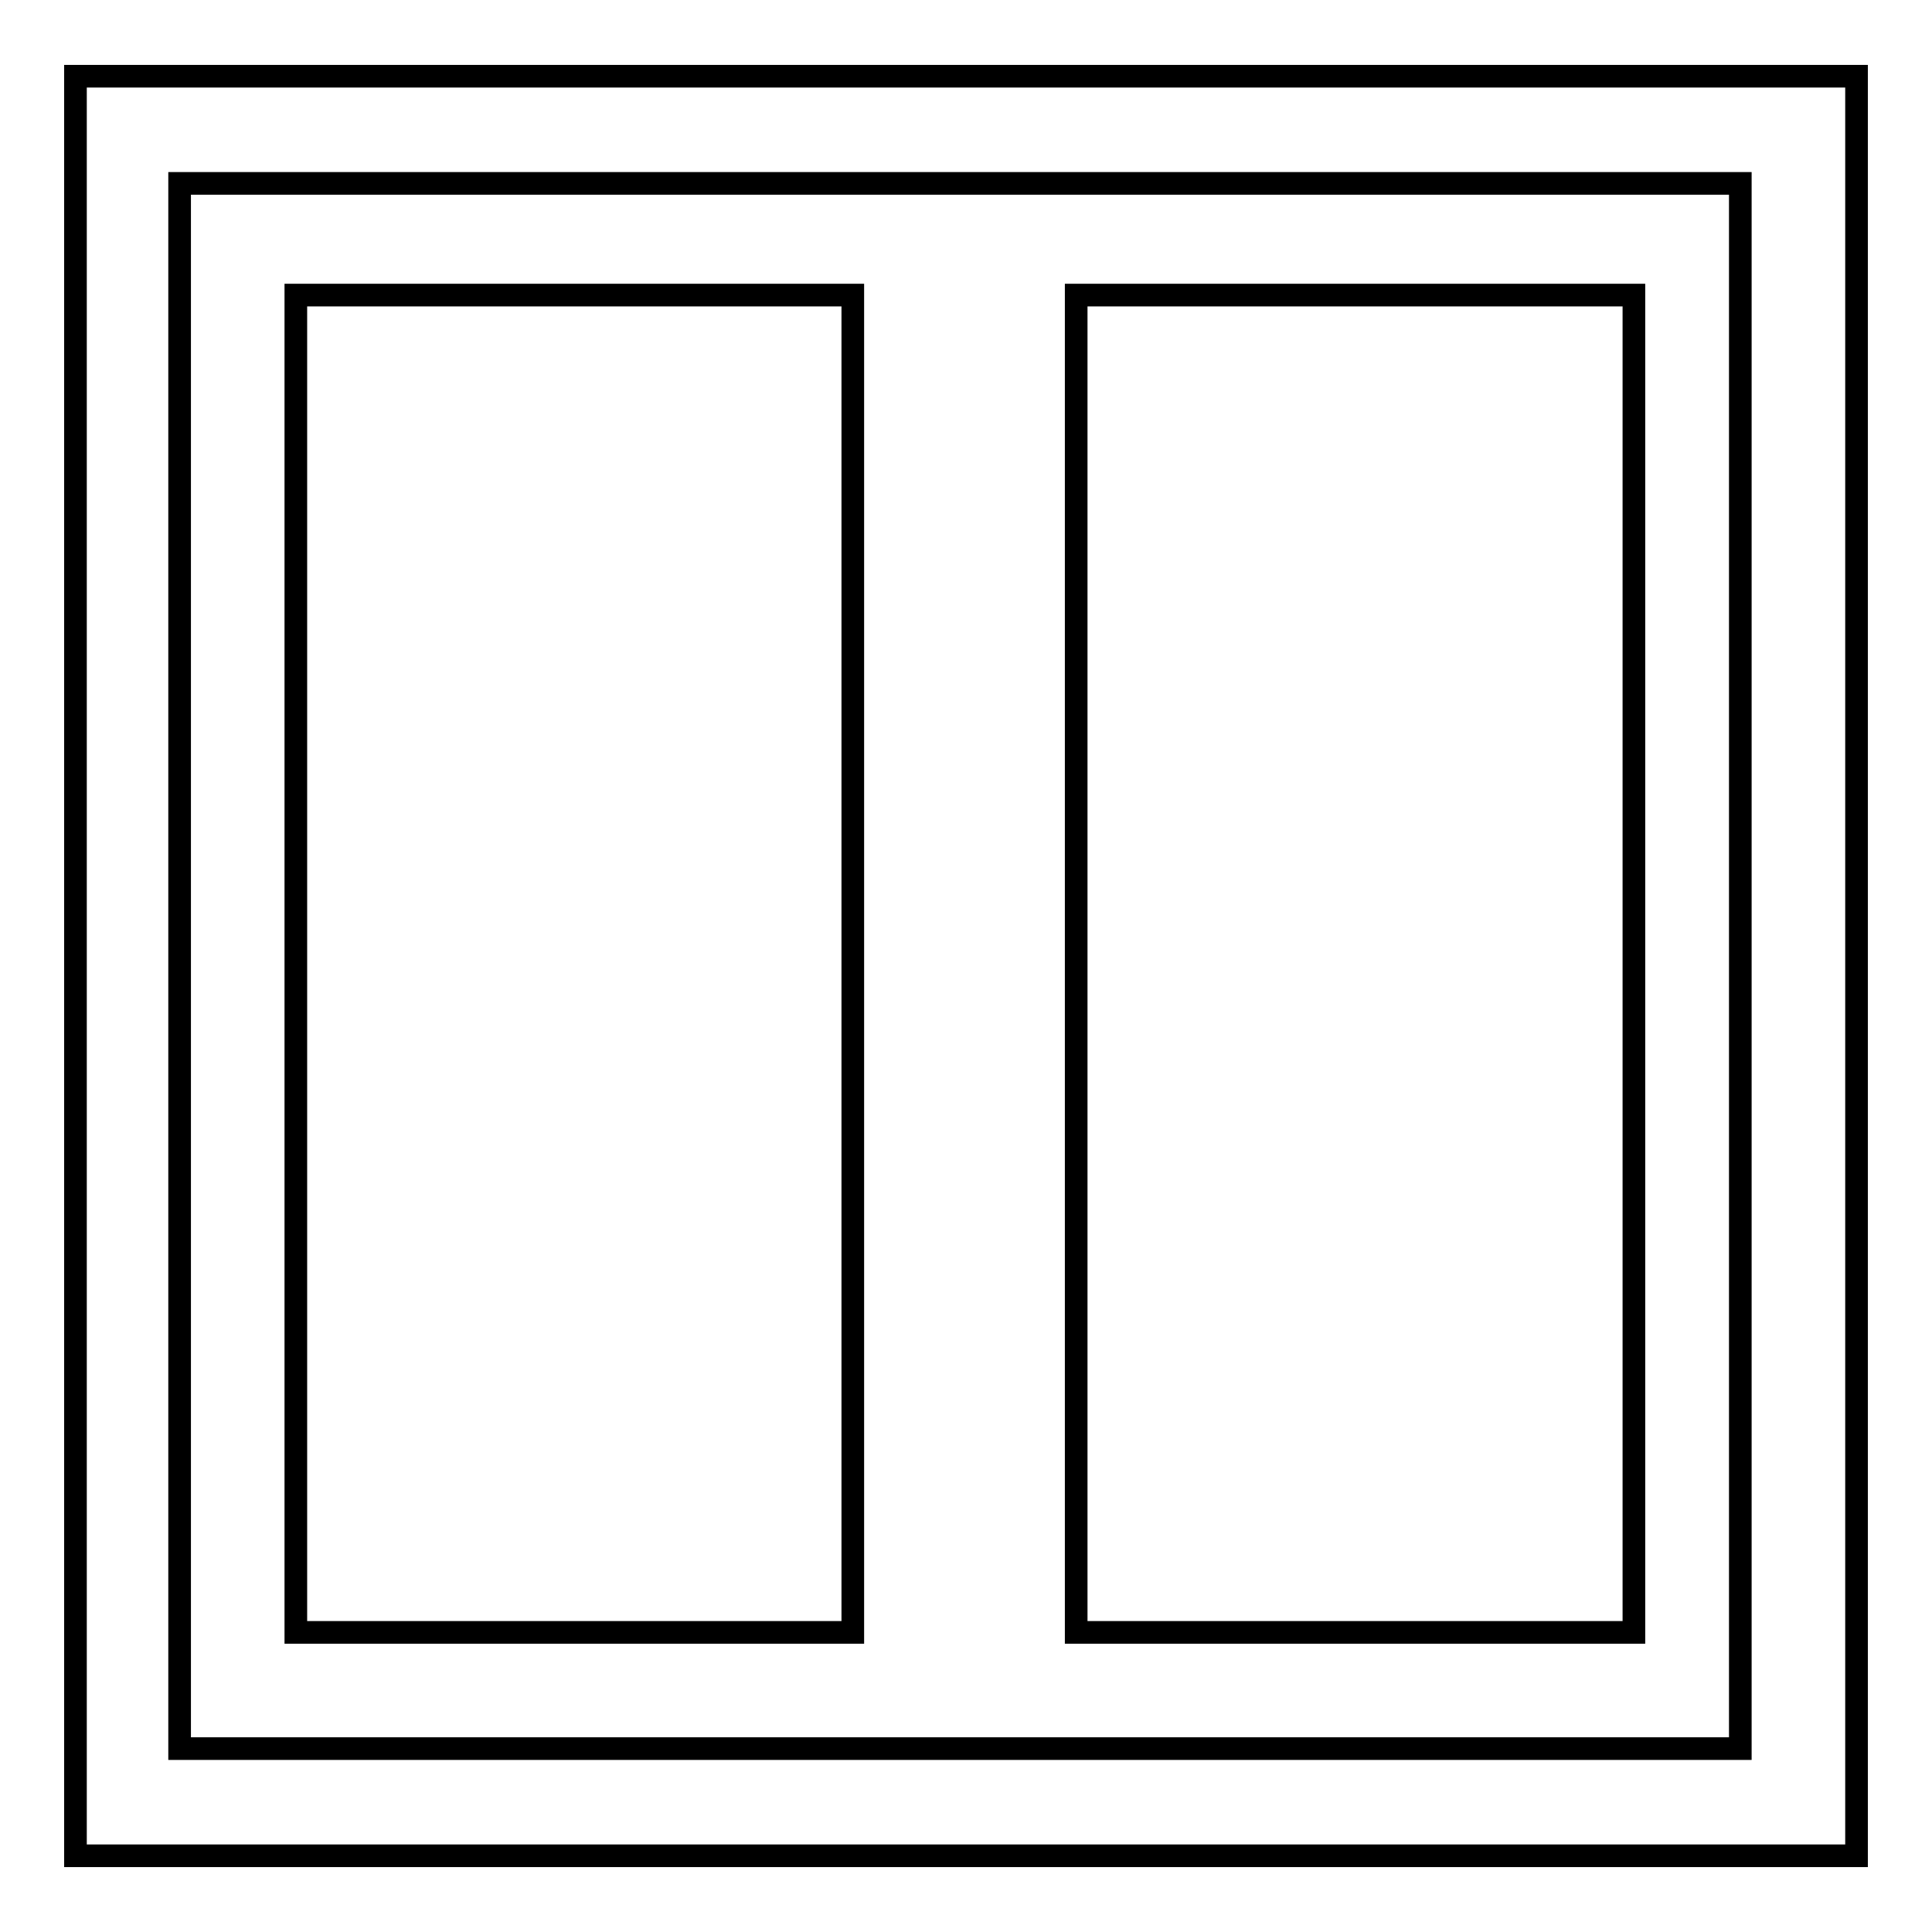 <?xml version="1.0" encoding="utf-8"?>
<!-- Svg Vector Icons : http://www.onlinewebfonts.com/icon -->
<!DOCTYPE svg PUBLIC "-//W3C//DTD SVG 1.1//EN" "http://www.w3.org/Graphics/SVG/1.1/DTD/svg11.dtd">
<svg version="1.1" xmlns="http://www.w3.org/2000/svg" xmlns:xlink="http://www.w3.org/1999/xlink" x="0px" y="0px" viewBox="0 0 256 256" enable-background="new 0 0 256 256" xml:space="preserve">
<g><g><path stroke-width="3" fill-opacity="0" stroke="#000000"  d="M246,245.9H10V10.1h236V245.9L246,245.9z M230.6,231.7V24.3H23.8v207.4H230.6z"/><path stroke-width="3" fill-opacity="0" stroke="#000000"  d="M39.2,39.1h73.8v177.2H39.2V39.1z"/><path stroke-width="3" fill-opacity="0" stroke="#000000"  d="M142.6,39.1h73.9v177.2h-73.9V39.1z"/></g></g>
</svg>